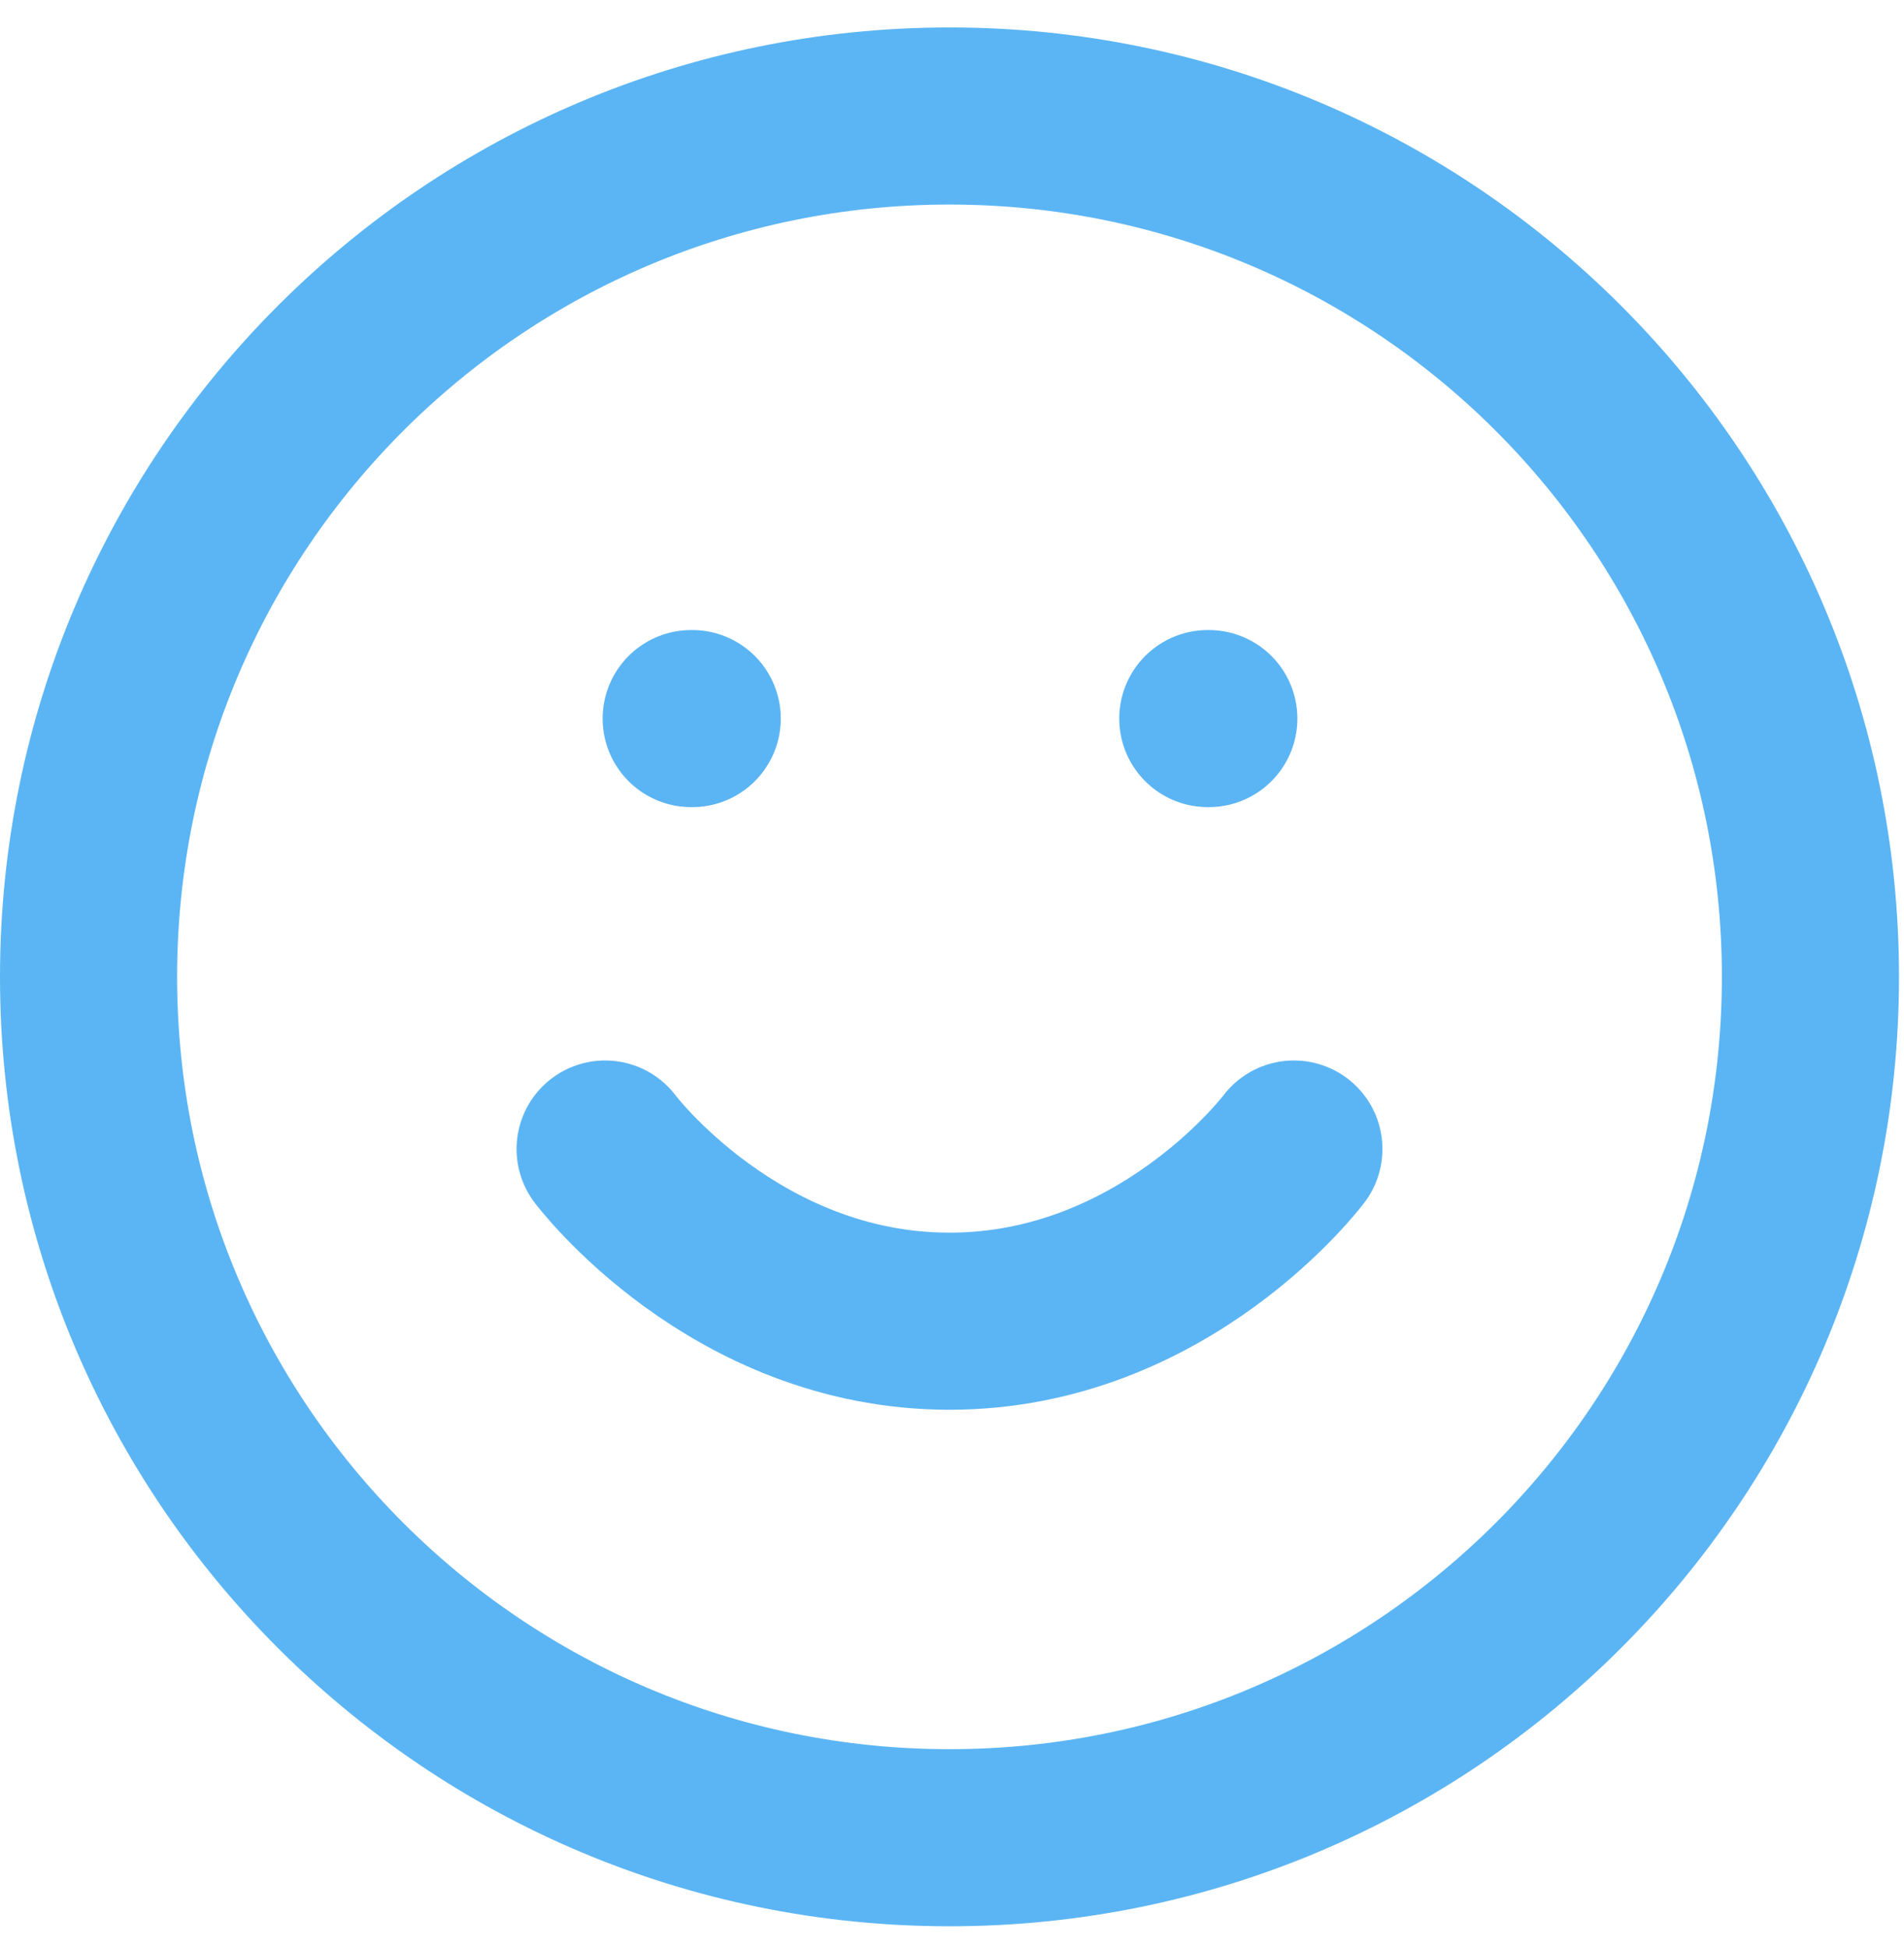 <?xml version="1.0" encoding="UTF-8"?>
<svg xmlns="http://www.w3.org/2000/svg" width="43" height="44" viewBox="0 0 43 44" fill="none">
  <path d="M21.444 41.507C32.182 41.507 40.887 32.802 40.887 22.063C40.887 11.325 32.182 2.62 21.444 2.62C10.705 2.62 2 11.325 2 22.063C2 32.802 10.705 41.507 21.444 41.507Z" stroke="#5BB5F4" stroke-width="4" stroke-linecap="round" stroke-linejoin="round"></path>
  <path d="M13.666 25.952C13.666 25.952 16.583 29.841 21.444 29.841C26.304 29.841 29.221 25.952 29.221 25.952" stroke="#5BB5F4" stroke-width="4" stroke-linecap="round" stroke-linejoin="round"></path>
  <path d="M15.61 16.23H15.633" stroke="#5BB5F4" stroke-width="4" stroke-linecap="round" stroke-linejoin="round"></path>
  <path d="M27.277 16.23H27.3" stroke="#5BB5F4" stroke-width="4" stroke-linecap="round" stroke-linejoin="round"></path>
</svg>
